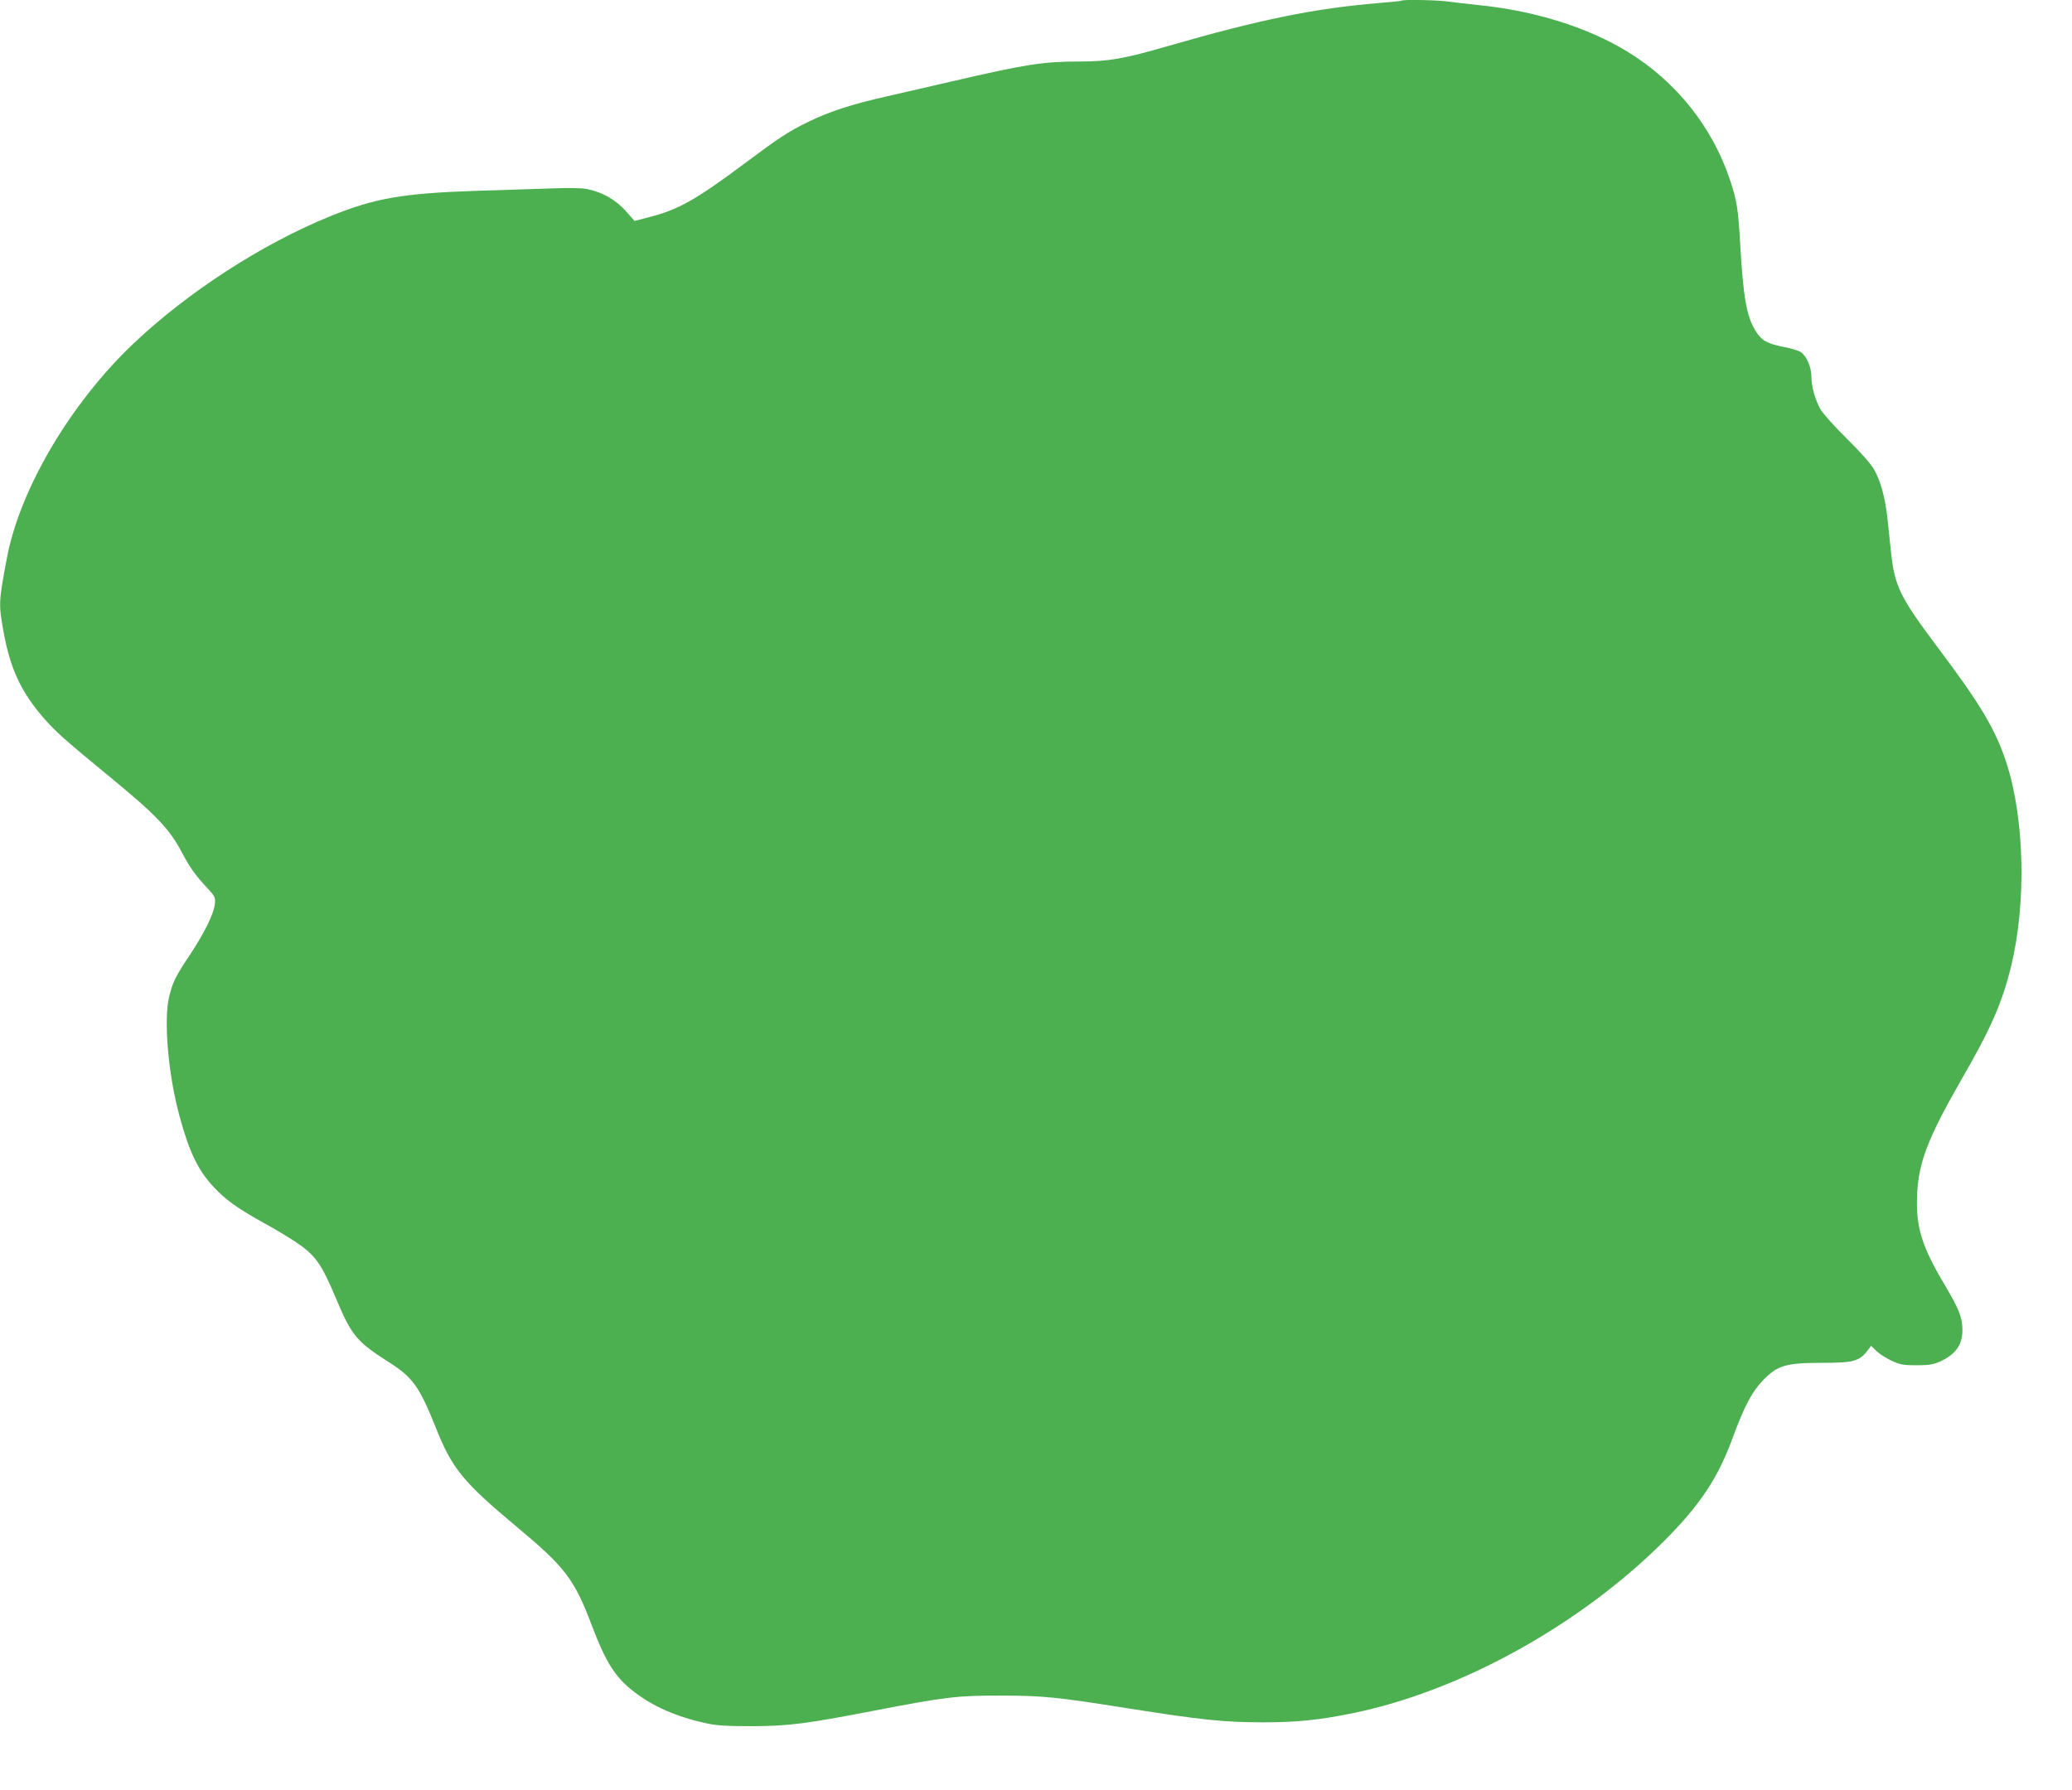 <?xml version="1.0" standalone="no"?>
<!DOCTYPE svg PUBLIC "-//W3C//DTD SVG 20010904//EN"
 "http://www.w3.org/TR/2001/REC-SVG-20010904/DTD/svg10.dtd">
<svg version="1.0" xmlns="http://www.w3.org/2000/svg"
 width="1280pt" height="1106pt" viewBox="0 0 1280 1106"
 preserveAspectRatio="xMidYMid meet">
<g transform="translate(0,1106) scale(0.1,-0.1)"
fill="#4caf50" stroke="none">
<path d="M8659 11056 c-2 -2 -67 -9 -144 -15 -394 -33 -730 -101 -1298 -265
-272 -79 -369 -96 -545 -96 -228 0 -331 -16 -792 -123 -129 -30 -309 -71 -400
-92 -219 -49 -362 -96 -491 -160 -122 -60 -175 -95 -392 -257 -297 -222 -410
-285 -585 -329 l-92 -24 -55 62 c-62 69 -141 114 -233 134 -38 8 -111 9 -222
5 -91 -3 -300 -10 -465 -15 -456 -15 -629 -45 -905 -157 -423 -172 -882 -470
-1218 -789 -388 -369 -701 -900 -780 -1326 -50 -264 -51 -281 -21 -447 38
-216 101 -360 225 -510 84 -101 133 -146 429 -389 291 -239 372 -324 450 -472
44 -84 80 -135 134 -194 72 -77 73 -80 68 -123 -6 -60 -64 -177 -151 -309 -93
-139 -109 -173 -131 -263 -35 -145 -6 -481 64 -738 62 -227 115 -336 215 -442
75 -79 146 -129 306 -218 58 -31 142 -82 187 -111 131 -86 166 -135 260 -358
95 -227 127 -265 330 -394 142 -90 185 -151 283 -396 102 -258 169 -340 502
-618 299 -249 356 -324 463 -607 88 -232 146 -324 264 -414 117 -90 261 -153
443 -193 65 -14 127 -18 283 -18 227 1 329 14 750 95 446 86 519 95 790 94
259 0 352 -10 785 -79 451 -71 588 -86 837 -86 203 0 344 14 553 57 666 137
1406 547 1925 1068 219 220 329 386 420 636 71 193 120 285 190 356 87 89 140
104 364 104 188 0 226 10 274 71 l26 34 33 -32 c18 -18 60 -44 93 -60 53 -24
72 -28 155 -28 77 0 104 5 145 23 97 45 139 104 138 197 0 75 -22 129 -109
276 -143 240 -179 359 -171 554 8 202 67 354 271 710 185 320 254 477 310 706
95 390 83 912 -29 1256 -68 207 -161 363 -423 711 -237 316 -268 379 -291 599
-6 54 -15 144 -21 200 -14 127 -42 232 -83 303 -19 34 -84 107 -168 190 -75
74 -148 155 -162 180 -34 60 -57 143 -57 204 0 59 -30 127 -66 151 -14 9 -60
23 -102 31 -105 20 -141 40 -178 102 -55 90 -75 206 -94 539 -12 209 -20 262
-61 386 -108 329 -333 613 -634 797 -245 151 -578 255 -925 289 -63 7 -145 16
-182 21 -65 10 -280 14 -289 6z"/>
</g>
</svg>
